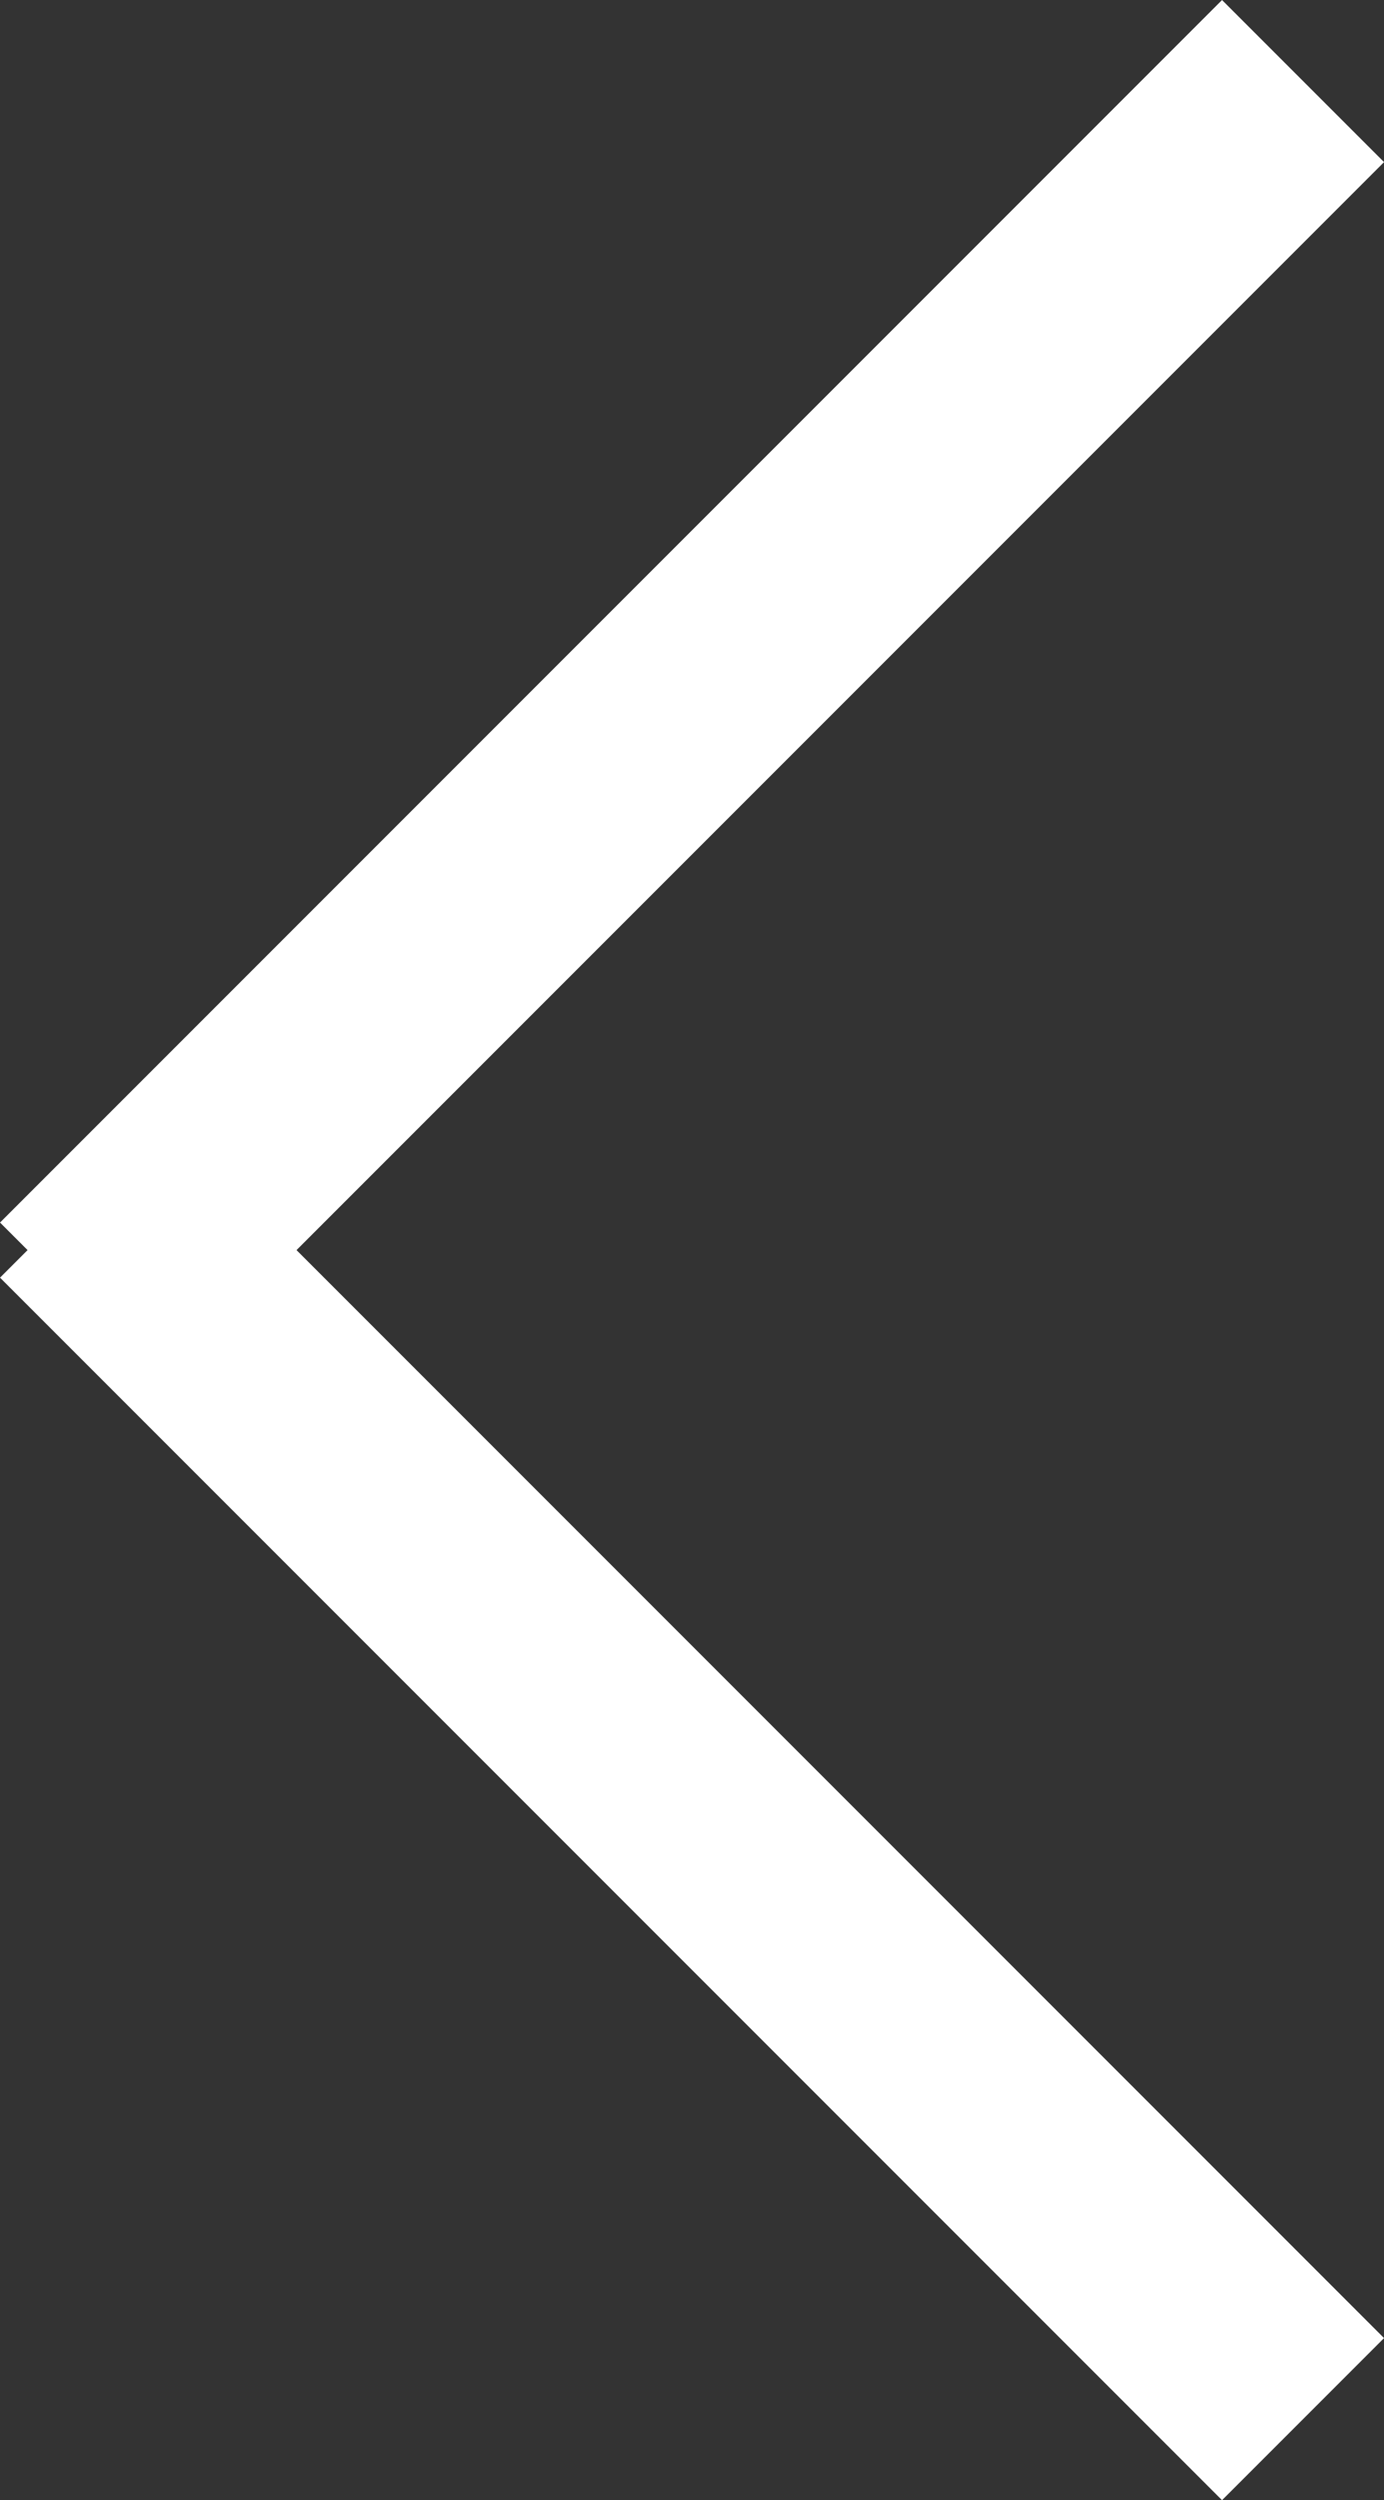 <svg xmlns="http://www.w3.org/2000/svg" width="18.121" height="32.721" viewBox="0 0 18.121 32.721">
  <rect x="0" y="0" width="18.121" height="32.721" fill="#333333" stroke="none"/>
  <g id="Component_2_1" data-name="Component 2 – 1" transform="translate(1.061 1.061)">
    <g id="Group_41" data-name="Group 41" transform="translate(1623 197.6) rotate(180)">
      <line id="Line_3" data-name="Line 3" y1="16" x2="16" transform="translate(1607 181.6)" fill="none" stroke="#fff" stroke-width="3"/>
      <line id="Line_4" data-name="Line 4" x2="16" y2="16" transform="translate(1607 167)" fill="none" stroke="#fff" stroke-width="3"/>
    </g>
  </g>
</svg>
